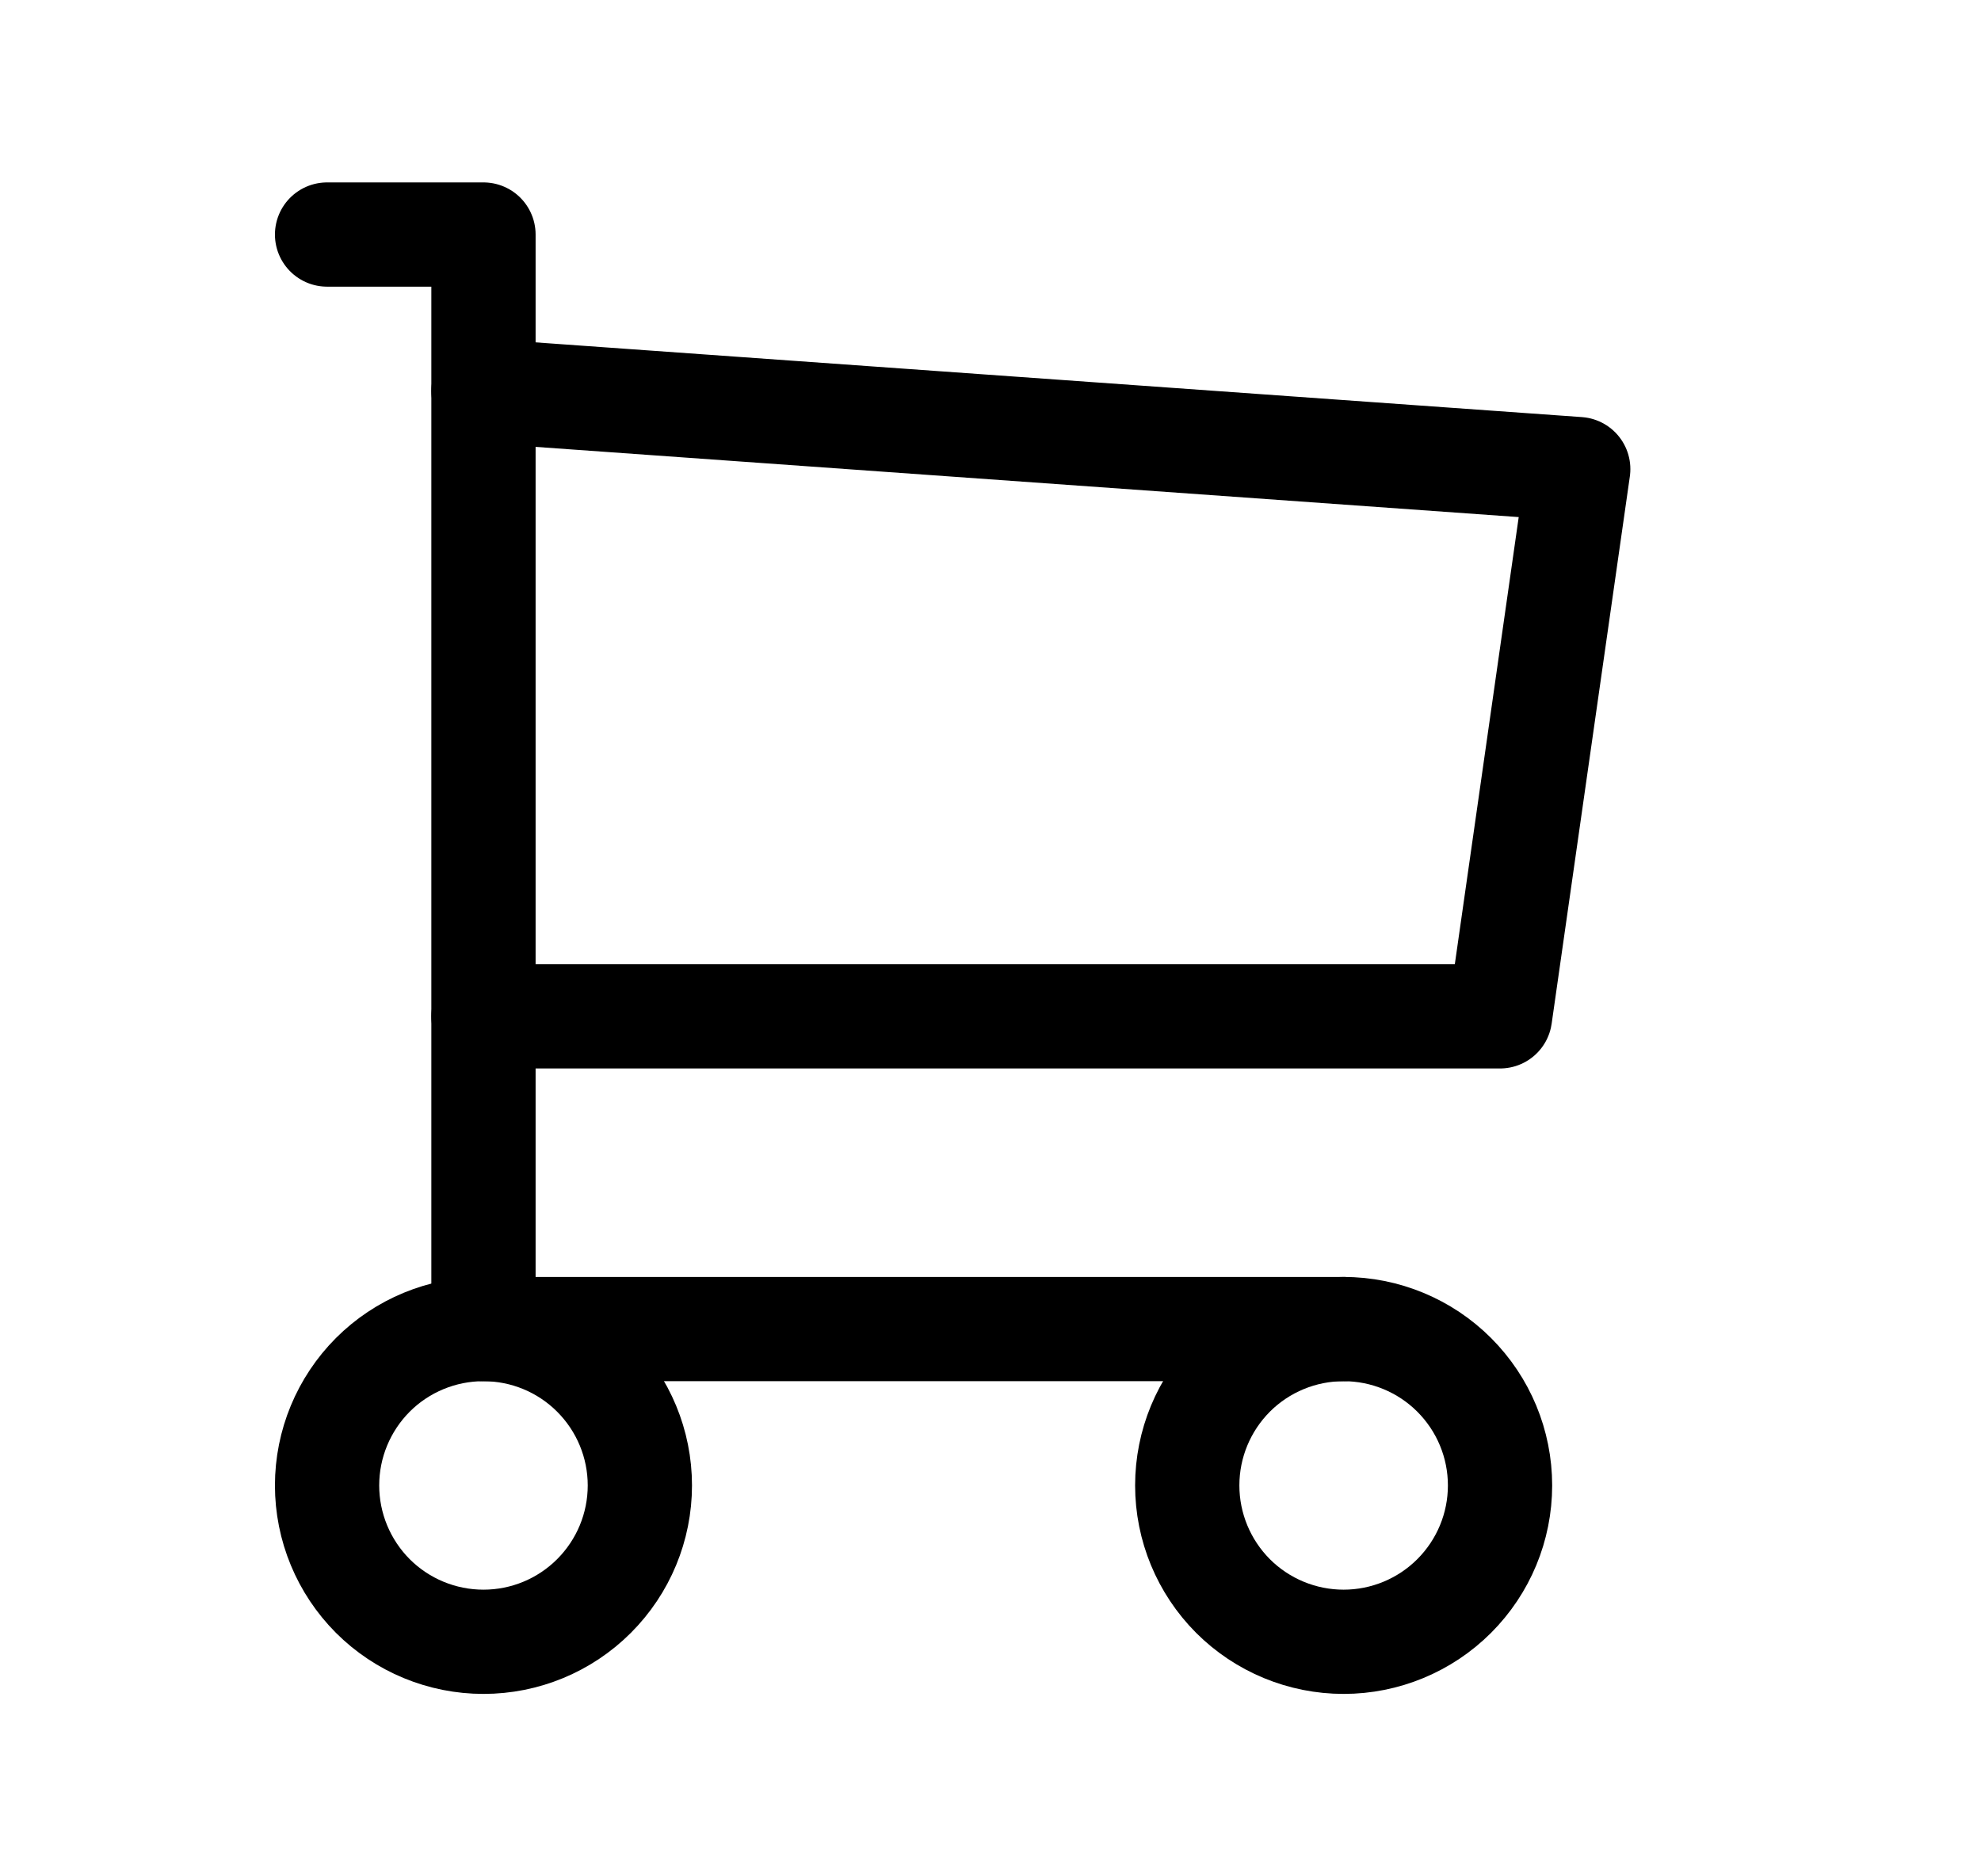 <svg width="19" height="18" viewBox="0 0 19 18" fill="none" xmlns="http://www.w3.org/2000/svg">
<g clip-path="url(#clip0_1578_1742)">
<path d="M3.137 14.25C3.137 14.648 3.295 15.029 3.576 15.311C3.857 15.592 4.239 15.75 4.637 15.75C5.035 15.75 5.416 15.592 5.697 15.311C5.979 15.029 6.137 14.648 6.137 14.25C6.137 13.852 5.979 13.471 5.697 13.189C5.416 12.908 5.035 12.75 4.637 12.75C4.239 12.75 3.857 12.908 3.576 13.189C3.295 13.471 3.137 13.852 3.137 14.25Z" stroke="black" stroke-linecap="round" stroke-linejoin="round"/>
<path d="M11.387 14.25C11.387 14.648 11.545 15.029 11.826 15.311C12.107 15.592 12.489 15.75 12.887 15.75C13.284 15.75 13.666 15.592 13.947 15.311C14.229 15.029 14.387 14.648 14.387 14.25C14.387 13.852 14.229 13.471 13.947 13.189C13.666 12.908 13.284 12.75 12.887 12.75C12.489 12.75 12.107 12.908 11.826 13.189C11.545 13.471 11.387 13.852 11.387 14.25Z" stroke="black" stroke-linecap="round" stroke-linejoin="round"/>
<path d="M12.887 12.75H4.637V2.25H3.137" stroke="black" stroke-linecap="round" stroke-linejoin="round"/>
<path d="M4.637 3.75L15.137 4.5L14.387 9.75H4.637" stroke="black" stroke-linecap="round" stroke-linejoin="round"/>
</g>
<defs>
<clipPath id="clip0_1578_1742">
<rect width="18" height="18" fill="white" transform="translate(0.137)"/>
</clipPath>
</defs>
</svg>
